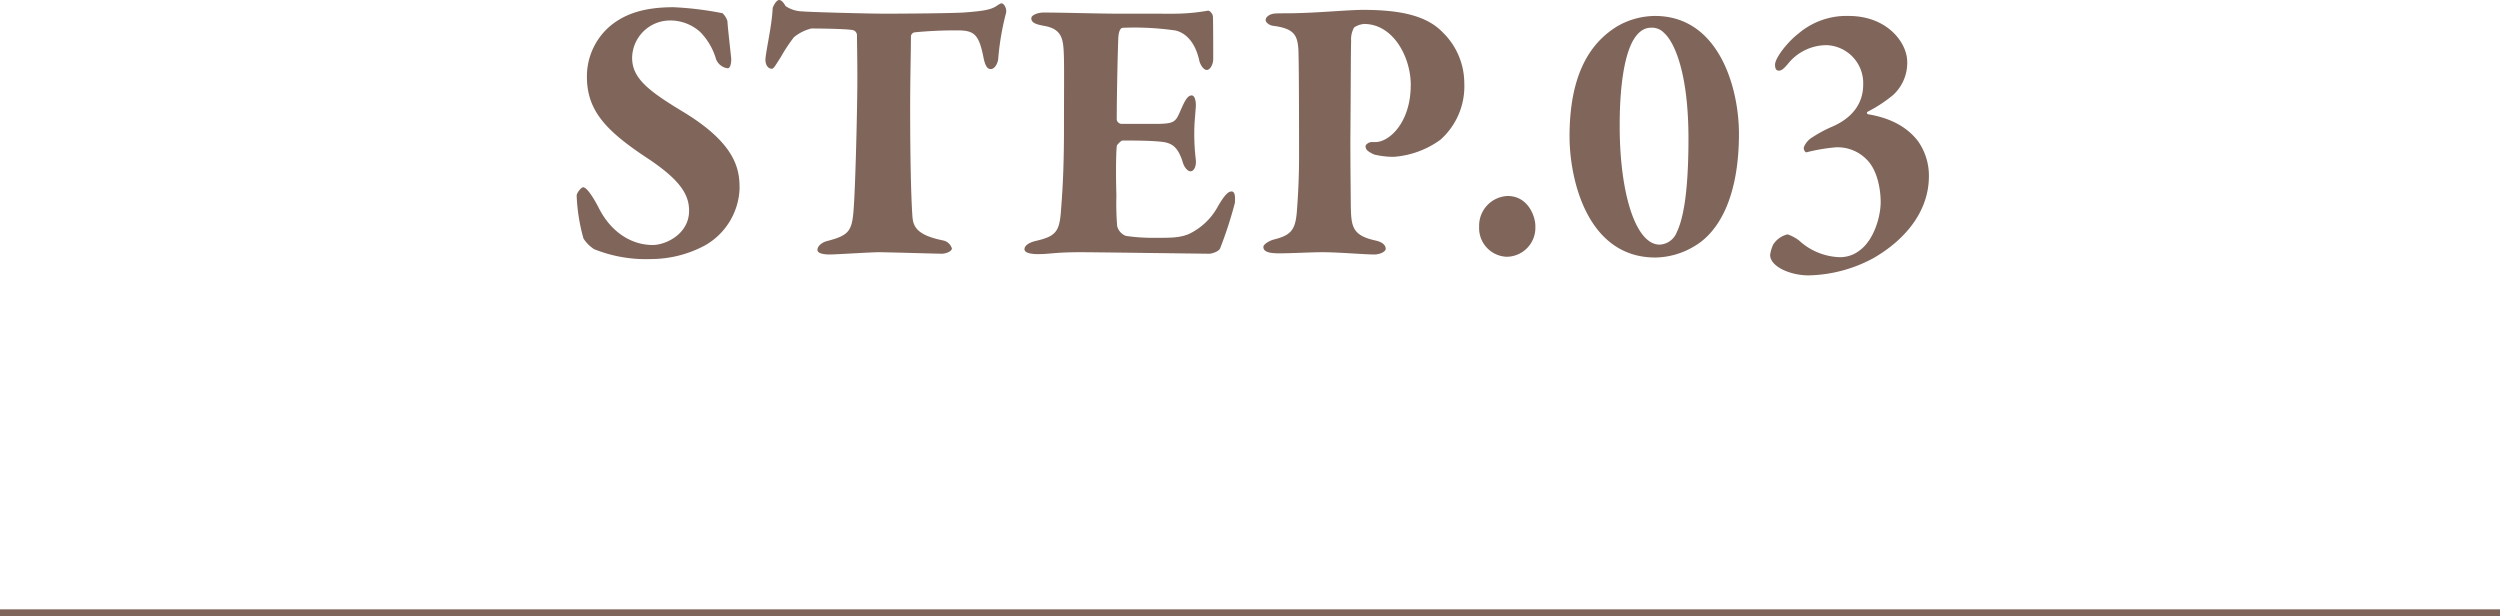 <?xml version="1.0" encoding="UTF-8"?>
<svg xmlns="http://www.w3.org/2000/svg" width="362" height="89.232" viewBox="0 0 362 89.232">
  <g id="グループ_352" data-name="グループ 352" transform="translate(5272.5 -17356.48)">
    <path id="パス_2620" data-name="パス 2620" d="M16.06-35.475c-4.565,0-7.15,1.1-9.075,2.64A9.573,9.573,0,0,0,3.52-25.41c0,5.005,2.86,7.92,8.965,11.935,4.675,3.135,5.83,5.225,5.83,7.48,0,3.3-3.3,4.95-5.28,4.95-3.08,0-6.05-1.87-7.81-5.39-.88-1.705-1.76-2.97-2.255-2.97-.275,0-.935.825-.935,1.21a26.631,26.631,0,0,0,.99,6.215A5.126,5.126,0,0,0,4.565-.44,20.024,20.024,0,0,0,12.815.99a16.576,16.576,0,0,0,7.81-1.98,9.881,9.881,0,0,0,5-8.195c0-2.64-.33-6.435-8.3-11.22-5.005-3.025-7.26-4.84-7.26-7.755a5.5,5.5,0,0,1,5.28-5.39,6.455,6.455,0,0,1,4.62,1.7,9.33,9.33,0,0,1,2.255,3.9,2.094,2.094,0,0,0,1.7,1.32c.275,0,.5-.5.5-1.32,0-.22-.55-4.895-.55-5.5a2.6,2.6,0,0,0-.715-1.155A47.039,47.039,0,0,0,16.06-35.475Zm30.525.935c-2.09,0-10.78-.22-11.825-.33a4.527,4.527,0,0,1-2.475-.77c-.22-.385-.55-.88-.935-.88-.44,0-.935,1.045-.935,1.21-.11,2.585-1.045,6.435-1.045,7.48,0,.55.275,1.265.935,1.265.275,0,.55-.55,1.265-1.65a24.343,24.343,0,0,1,1.925-2.915,6.34,6.34,0,0,1,2.53-1.265c1.375,0,4.95.055,5.94.22a.772.772,0,0,1,.66.77c0,.935.055,3.19.055,6.325,0,4.18-.275,15.015-.5,18.26-.22,3.74-.55,4.345-3.96,5.225-.6.165-1.32.66-1.32,1.265,0,.44.715.66,1.76.66.99,0,5.94-.33,7.15-.33.99,0,8.635.22,9.075.22.605,0,1.485-.33,1.485-.77A1.676,1.676,0,0,0,55.11-1.7c-3.85-.77-4.345-2.035-4.455-3.465-.22-3.08-.33-9.24-.33-15.565,0-4.73.11-7.92.11-10.45a.643.643,0,0,1,.55-.66A61.407,61.407,0,0,1,57.2-32.12c2.42,0,3.08.6,3.74,3.9.275,1.43.66,1.7,1.045,1.7.715,0,1.1-1.1,1.1-1.595a38.275,38.275,0,0,1,1.1-6.435c.22-.77-.33-1.485-.6-1.485-.22,0-.5.22-.935.495-.715.385-1.485.605-4.455.825C56.6-34.6,49.775-34.54,46.585-34.54Zm33.825,0c-2.53,0-8.195-.165-10.78-.165-.715,0-1.76.33-1.76.825,0,.66.66.88,1.815,1.1,2.365.385,2.75,1.65,2.86,3.465.11,1.595.055,4.73.055,11.22,0,6.765-.275,9.9-.44,12.155-.22,2.97-.77,3.63-3.575,4.29-.99.22-1.705.66-1.705,1.21s.935.715,1.98.715C70.73.275,71.115,0,75.13,0c1.76,0,17.93.22,18.535.22.275,0,1.32-.275,1.54-.77a59.8,59.8,0,0,0,2.145-6.6c0-.385.165-1.65-.495-1.65-.5,0-1.045.6-1.925,2.09a9.36,9.36,0,0,1-4.235,4.07c-1.43.605-2.86.55-4.95.55a25.218,25.218,0,0,1-4.18-.275A2.022,2.022,0,0,1,80.3-3.795a40.819,40.819,0,0,1-.11-4.455c-.055-1.6-.11-5.39.055-7.15,0-.11.6-.77.825-.77,1.815,0,3.795,0,5.555.165,1.6.165,2.475.715,3.19,3.025.165.605.66,1.265,1.1,1.265.495,0,.88-.715.77-1.7a31.571,31.571,0,0,1-.22-3.905c0-1.21.11-2.2.22-3.685.055-.77-.11-1.7-.6-1.7-.55,0-.935.715-1.32,1.54-1.045,2.31-.825,2.585-4.125,2.585H80.9a.76.76,0,0,1-.66-.6c0-4.015.165-10.4.22-11.715.055-1.375.44-1.6.66-1.6a41.513,41.513,0,0,1,7.59.385c1.045.22,2.75,1.155,3.465,4.29.11.6.605,1.43,1.1,1.43s.935-.825.935-1.6c0-1.1,0-5.995-.055-6.215-.055-.385-.5-.825-.715-.77a28.9,28.9,0,0,1-4.785.44Zm42.4,10.34c0,5.39-3.08,8.25-5.115,8.25h-.55c-.44,0-.88.385-.88.6,0,.55.44.825,1.265,1.21a12.21,12.21,0,0,0,2.805.33A13.117,13.117,0,0,0,127.1-16.28a10.343,10.343,0,0,0,3.465-8.195,10.306,10.306,0,0,0-3.19-7.425c-2.31-2.365-6.105-3.19-11.44-3.19-2.42,0-7.04.495-11.165.495-.495,0-1.485,0-1.815.055-.66.11-1.155.495-1.155.935,0,.33.55.77,1.1.825,2.97.385,3.465,1.32,3.63,3.245.11,1.43.11,14.08.11,15.84,0,2.8-.165,5.94-.33,7.92-.22,2.64-.935,3.355-3.41,3.96-.55.165-1.43.66-1.43,1.045,0,.715.825.935,2.31.935C105.435.165,108.35,0,110,0c2.365,0,6.1.33,7.535.33.77,0,1.65-.385,1.65-.825,0-.495-.44-.99-1.54-1.21-3.41-.77-3.465-2.09-3.52-5.335,0-1.32-.055-4.455-.055-9.4.055-6.27.055-13.035.11-14.135a3.453,3.453,0,0,1,.44-1.98,3.119,3.119,0,0,1,1.43-.495C120.23-33.055,122.815-28.325,122.815-24.2ZM136.84-8.14a4.3,4.3,0,0,0-4.125,4.455A4.147,4.147,0,0,0,136.73.66a4.19,4.19,0,0,0,4.125-4.345C140.91-5.06,139.865-8.14,136.84-8.14Zm21.34-26.07a11.015,11.015,0,0,0-5.445,1.485c-4.07,2.475-6.93,7.15-6.93,15.95,0,6.27,2.585,17.545,12.43,17.545A11.252,11.252,0,0,0,163.9-.88c3.575-2.09,6.435-7.2,6.435-16.28C170.335-23.815,167.42-34.21,158.18-34.21Zm-.6,1.7a2.42,2.42,0,0,1,1.925.77c1.375,1.21,3.52,5.5,3.52,15.29,0,8.635-.935,11.99-1.705,13.585A2.788,2.788,0,0,1,158.84-1.1c-3.41,0-5.775-7.26-5.775-17.215,0-6.435.825-9.955,1.65-11.77C155.265-31.3,156.2-32.505,157.575-32.505Zm28.655-1.7a10.7,10.7,0,0,0-7.26,2.53c-1.65,1.265-3.465,3.63-3.41,4.565,0,.44.11.825.55.825.385,0,.715-.275,1.32-.99a7.154,7.154,0,0,1,5.61-2.7,5.5,5.5,0,0,1,5.28,5.72c0,2.64-1.485,4.84-4.675,6.16a19.047,19.047,0,0,0-2.64,1.43,3,3,0,0,0-1.265,1.43c-.11.33.165.825.385.77a26.285,26.285,0,0,1,4.18-.715,5.887,5.887,0,0,1,4.675,1.925c1.375,1.485,1.87,4.07,1.87,6,0,2.145-.99,5.5-3.025,6.985a4.548,4.548,0,0,1-3.025.99,9.1,9.1,0,0,1-5.775-2.42,6.031,6.031,0,0,0-1.65-.88,3.379,3.379,0,0,0-2.09,1.485,5.258,5.258,0,0,0-.44,1.485c0,1.7,2.915,2.97,5.555,2.97a20.5,20.5,0,0,0,9.46-2.53c4.73-2.75,7.975-6.875,7.975-11.825a8.687,8.687,0,0,0-1.6-5.115c-1.21-1.54-3.245-3.19-7.15-3.85-.275-.055-.275-.275-.11-.385a19.983,19.983,0,0,0,3.685-2.42,6.3,6.3,0,0,0,2.035-4.785C194.7-30.36,191.785-34.21,186.23-34.21Z" transform="translate(-5191.035 17393)" fill="#80655a"></path>
    <line id="線_128" data-name="線 128" x2="362" transform="translate(-5272.5 17445.213)" fill="none" stroke="#80655a" stroke-width="1"></line>
  </g>
</svg>
